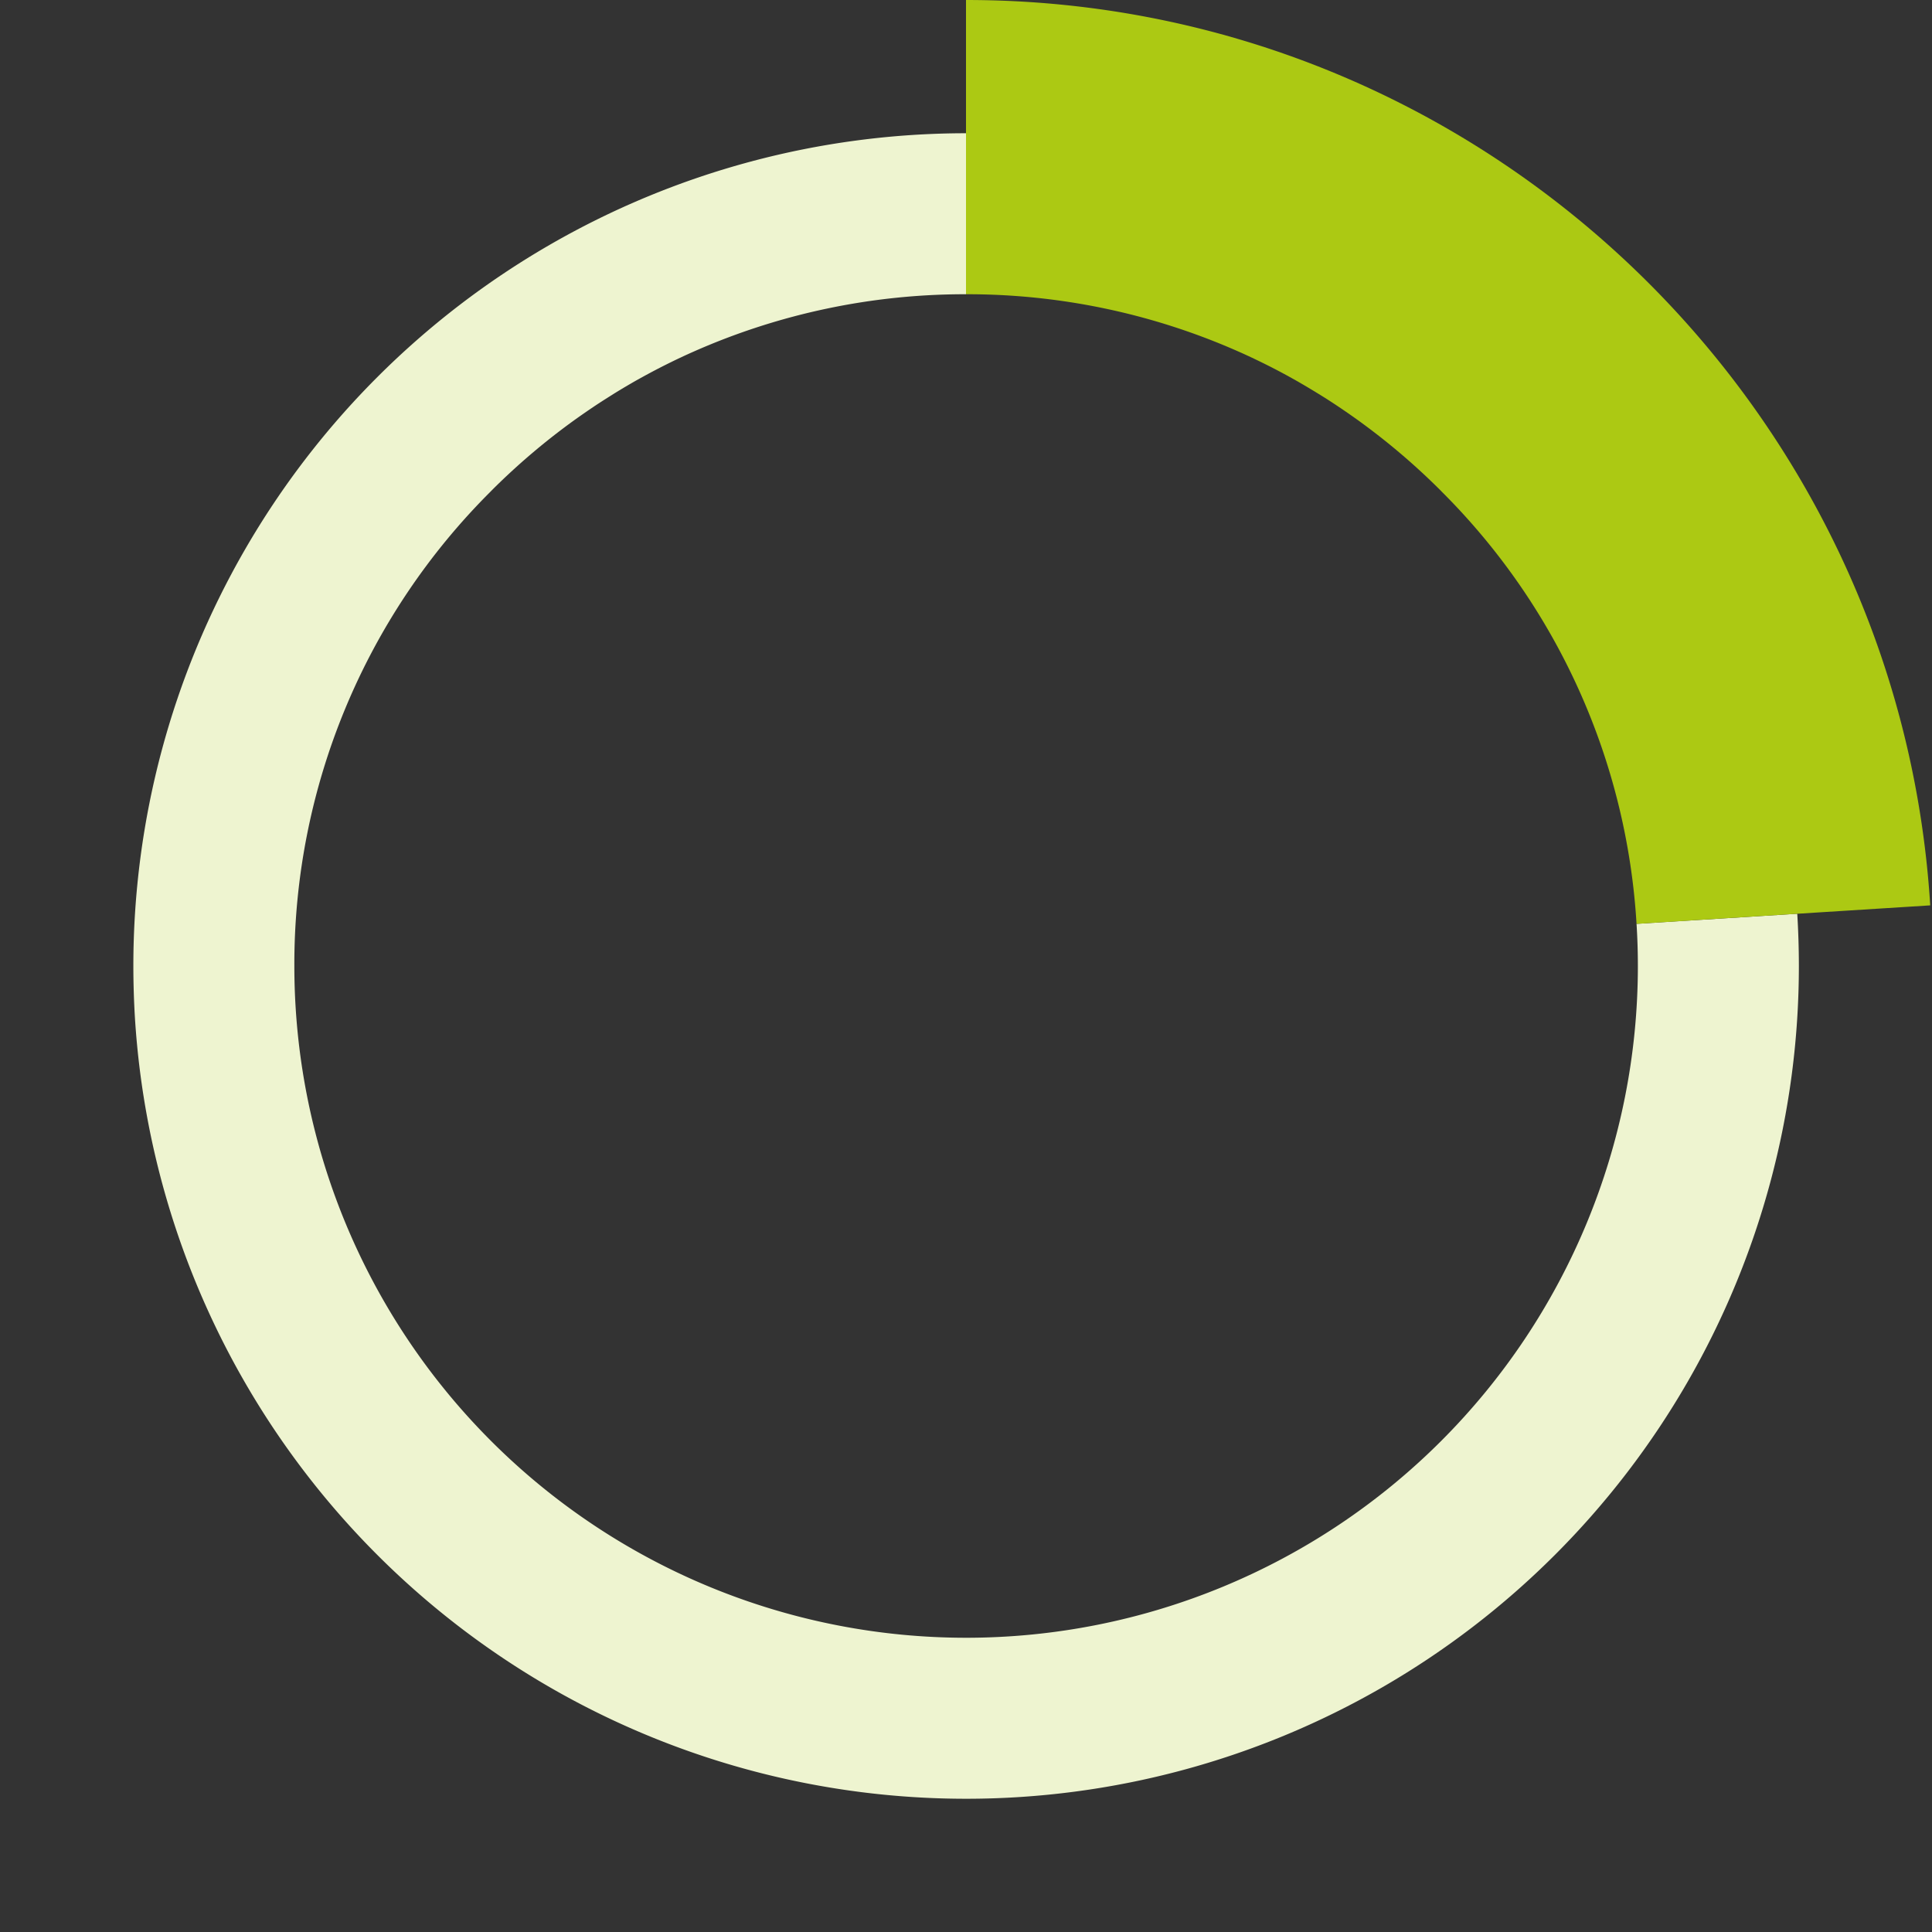 <svg xmlns="http://www.w3.org/2000/svg" viewBox="0 0 348 348"><rect x="0" y="0" width="348" height="348" fill="#333333" stroke="none"/><defs><style>.cls-1{fill:none;}.cls-2{fill:#eef4d0;}.cls-3{fill:#acc913;}</style></defs><g id="Calque_2" data-name="Calque 2"><g id="Calque_1-2" data-name="Calque 1"><path class="cls-1" d="M174,0C78.056,0,0,78.056,0,174S78.056,348,174,348s174-78.056,174-174S269.944,0,174,0Zm85.56,259.56A121,121,0,1,1,295,174,120.208,120.208,0,0,1,259.56,259.56Z"/><path class="cls-2" d="M324.02,174a150,150,0,0,1-150,150H174A150.006,150.006,0,0,1,24.31,183.42q-.285-4.68-.29-9.42A150.006,150.006,0,0,1,174,24V53a120.7,120.7,0,0,0-49.01,10.31c-1.68.74-3.35,1.53-4.99,2.35q-2.16,1.08-4.28,2.25c-.71.39-1.41.78-2.11,1.19-1.14.66-2.26,1.33-3.37,2.03s-2.22,1.4-3.32,2.14-2.17,1.48-3.25,2.25A122.039,122.039,0,0,0,88.46,88.44v.01A120.171,120.171,0,0,0,53.02,174q0,3.825.24,7.6A121,121,0,0,0,174,295h.02a121,121,0,0,0,121-121c0-2.54-.08-5.08-.24-7.59l28.95-1.82Q324.015,169.255,324.02,174Z"/><path class="cls-3" d="M347.68,163.08l-23.95,1.51-28.95,1.82a120.021,120.021,0,0,0-35.2-77.96v-.01a122.039,122.039,0,0,0-15.21-12.92c-1.08-.77-2.16-1.52-3.25-2.25s-2.2-1.45-3.32-2.14-2.24-1.37-3.38-2.03c-.69-.41-1.4-.8-2.1-1.19q-2.115-1.17-4.28-2.25c-1.65-.82-3.31-1.61-4.99-2.35A120.631,120.631,0,0,0,174.02,53H174V0h.02C266.29,0,342.03,72.21,347.68,163.08Z"/></g></g></svg>
